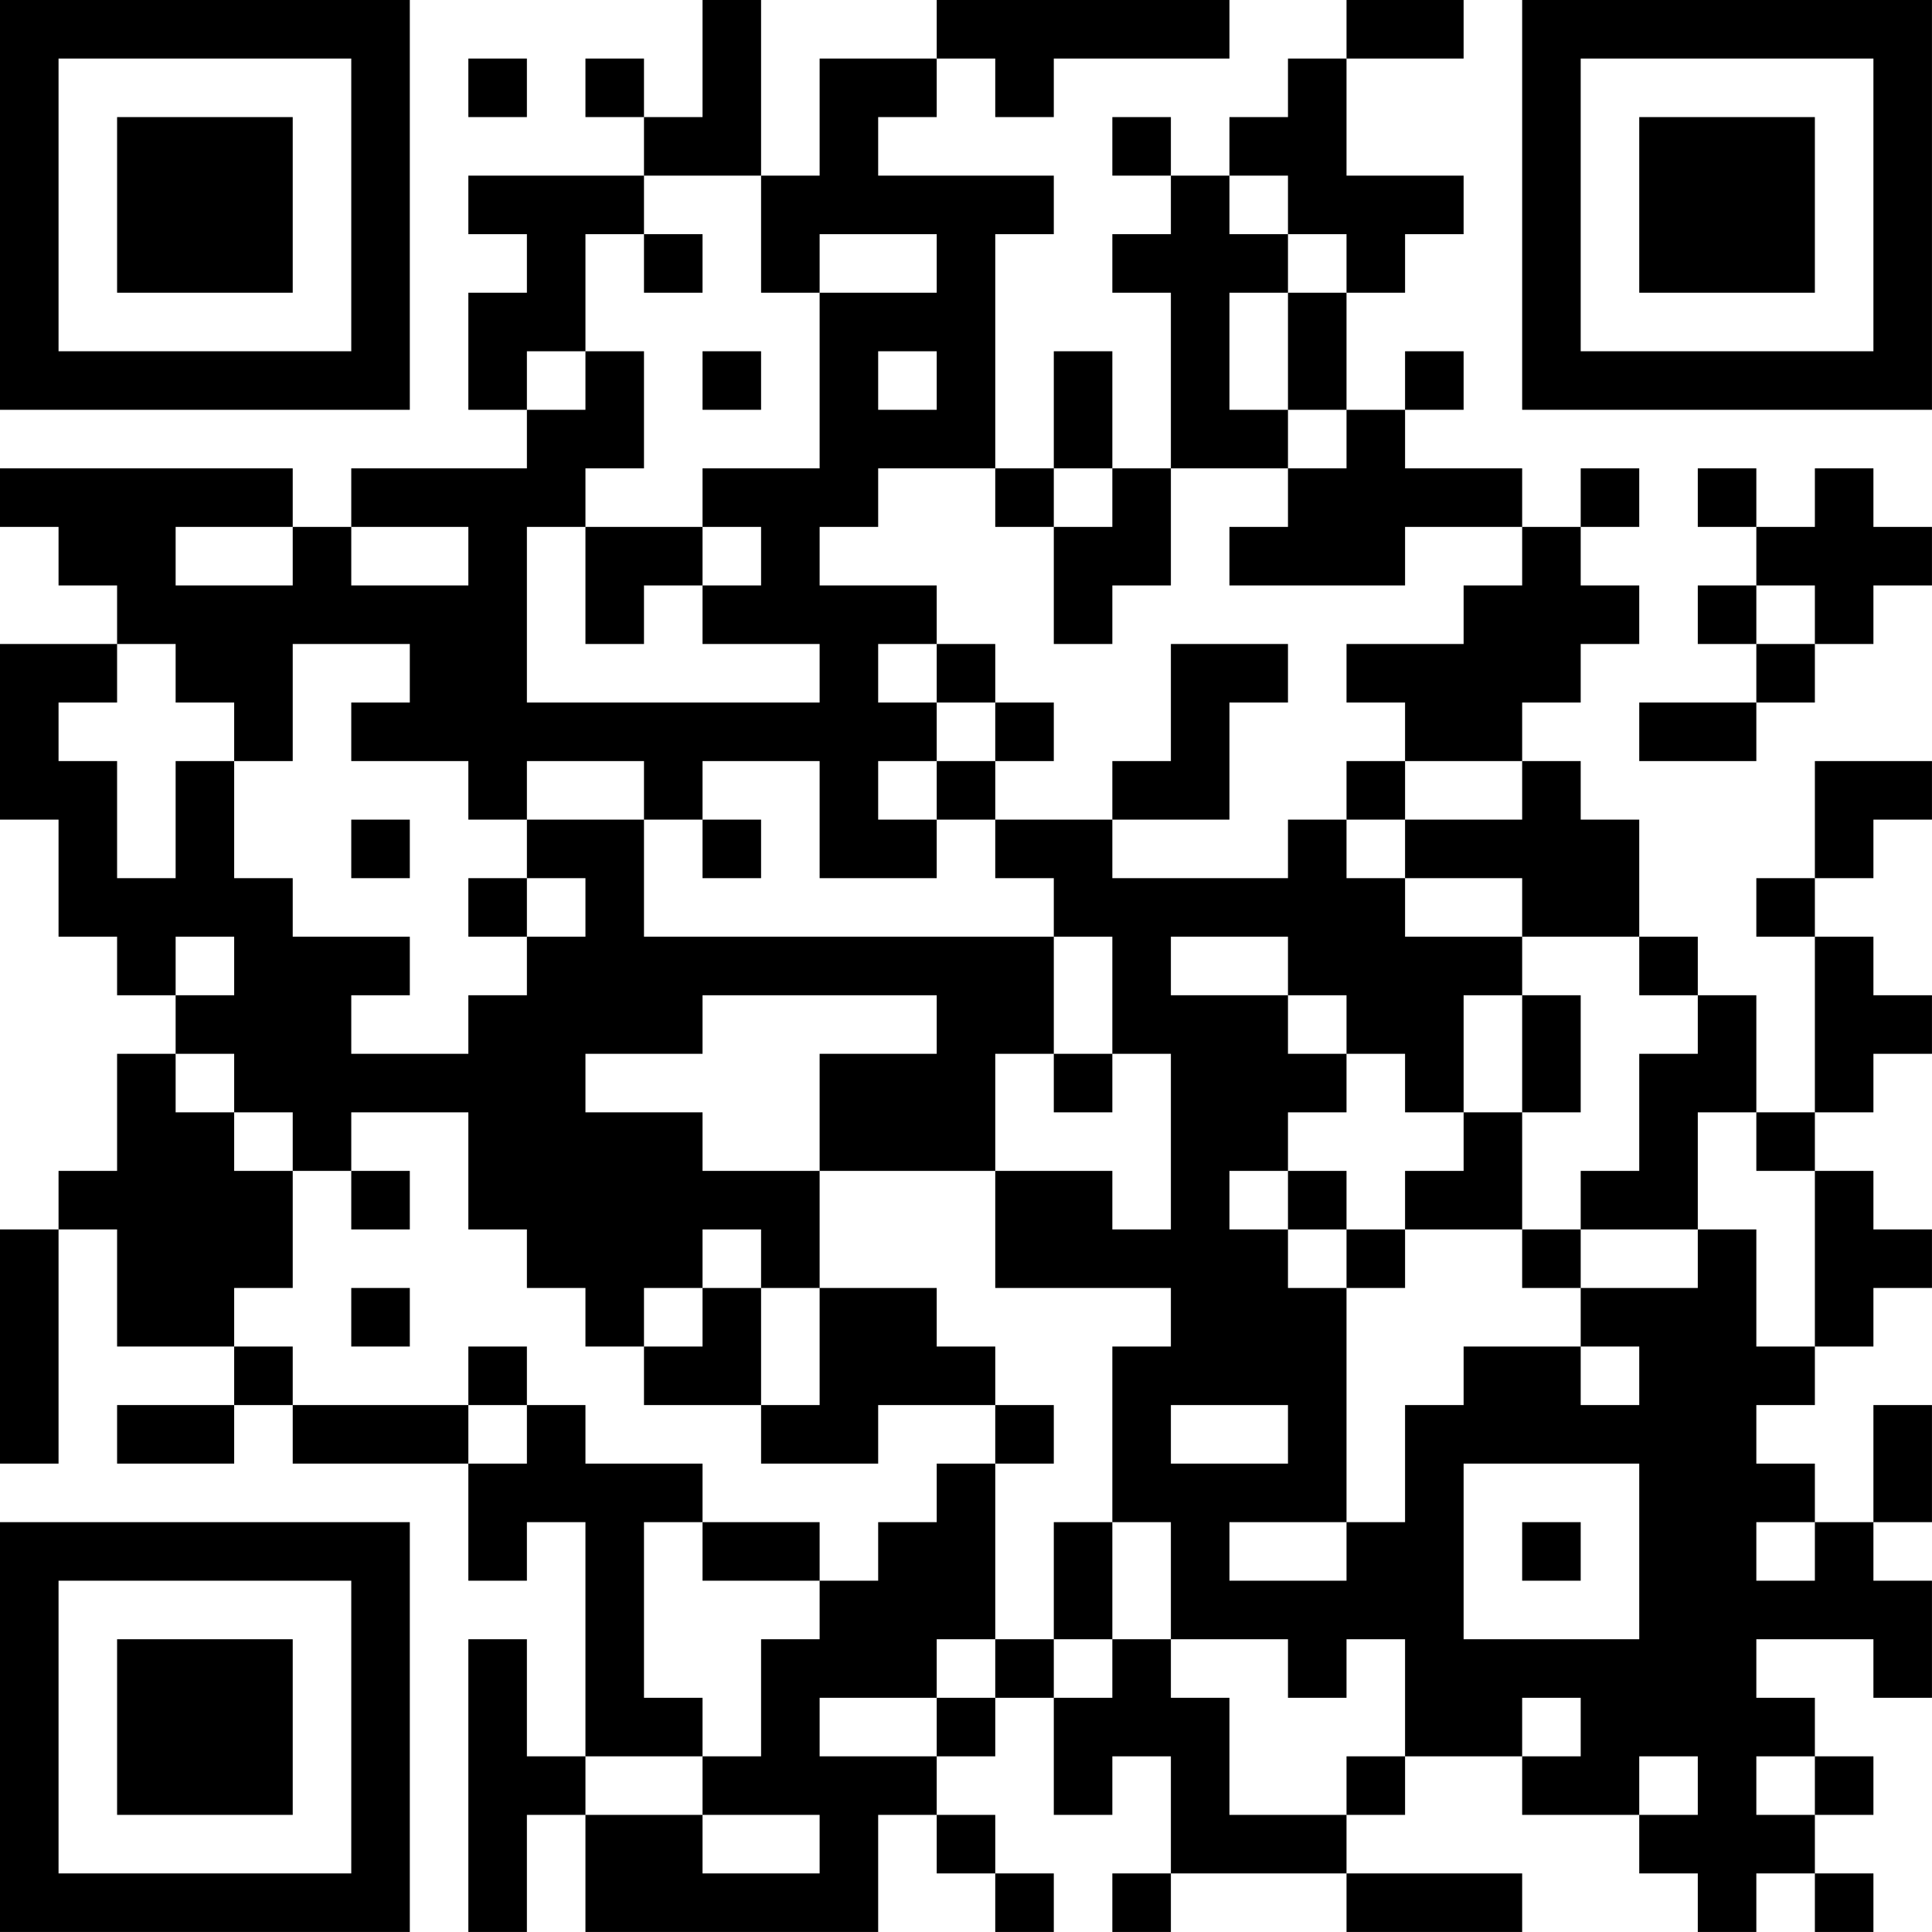 <?xml version="1.0" encoding="UTF-8"?>
<svg xmlns="http://www.w3.org/2000/svg" version="1.1" width="400" height="400" viewBox="0 0 400 400"><rect x="0" y="0" width="400" height="400" fill="#ffffff"/><g transform="scale(12.121)"><g transform="translate(0,0)"><path fill-rule="evenodd" d="M12 0L12 2L11 2L11 1L10 1L10 2L11 2L11 3L8 3L8 4L9 4L9 5L8 5L8 7L9 7L9 8L6 8L6 9L5 9L5 8L0 8L0 9L1 9L1 10L2 10L2 11L0 11L0 14L1 14L1 16L2 16L2 17L3 17L3 18L2 18L2 20L1 20L1 21L0 21L0 25L1 25L1 21L2 21L2 23L4 23L4 24L2 24L2 25L4 25L4 24L5 24L5 25L8 25L8 27L9 27L9 26L10 26L10 30L9 30L9 28L8 28L8 33L9 33L9 31L10 31L10 33L15 33L15 31L16 31L16 32L17 32L17 33L18 33L18 32L17 32L17 31L16 31L16 30L17 30L17 29L18 29L18 31L19 31L19 30L20 30L20 32L19 32L19 33L20 33L20 32L23 32L23 33L26 33L26 32L23 32L23 31L24 31L24 30L26 30L26 31L28 31L28 32L29 32L29 33L30 33L30 32L31 32L31 33L32 33L32 32L31 32L31 31L32 31L32 30L31 30L31 29L30 29L30 28L32 28L32 29L33 29L33 27L32 27L32 26L33 26L33 24L32 24L32 26L31 26L31 25L30 25L30 24L31 24L31 23L32 23L32 22L33 22L33 21L32 21L32 20L31 20L31 19L32 19L32 18L33 18L33 17L32 17L32 16L31 16L31 15L32 15L32 14L33 14L33 13L31 13L31 15L30 15L30 16L31 16L31 19L30 19L30 17L29 17L29 16L28 16L28 14L27 14L27 13L26 13L26 12L27 12L27 11L28 11L28 10L27 10L27 9L28 9L28 8L27 8L27 9L26 9L26 8L24 8L24 7L25 7L25 6L24 6L24 7L23 7L23 5L24 5L24 4L25 4L25 3L23 3L23 1L25 1L25 0L23 0L23 1L22 1L22 2L21 2L21 3L20 3L20 2L19 2L19 3L20 3L20 4L19 4L19 5L20 5L20 8L19 8L19 6L18 6L18 8L17 8L17 4L18 4L18 3L15 3L15 2L16 2L16 1L17 1L17 2L18 2L18 1L21 1L21 0L16 0L16 1L14 1L14 3L13 3L13 0ZM8 1L8 2L9 2L9 1ZM11 3L11 4L10 4L10 6L9 6L9 7L10 7L10 6L11 6L11 8L10 8L10 9L9 9L9 12L14 12L14 11L12 11L12 10L13 10L13 9L12 9L12 8L14 8L14 5L16 5L16 4L14 4L14 5L13 5L13 3ZM21 3L21 4L22 4L22 5L21 5L21 7L22 7L22 8L20 8L20 10L19 10L19 11L18 11L18 9L19 9L19 8L18 8L18 9L17 9L17 8L15 8L15 9L14 9L14 10L16 10L16 11L15 11L15 12L16 12L16 13L15 13L15 14L16 14L16 15L14 15L14 13L12 13L12 14L11 14L11 13L9 13L9 14L8 14L8 13L6 13L6 12L7 12L7 11L5 11L5 13L4 13L4 12L3 12L3 11L2 11L2 12L1 12L1 13L2 13L2 15L3 15L3 13L4 13L4 15L5 15L5 16L7 16L7 17L6 17L6 18L8 18L8 17L9 17L9 16L10 16L10 15L9 15L9 14L11 14L11 16L18 16L18 18L17 18L17 20L14 20L14 18L16 18L16 17L12 17L12 18L10 18L10 19L12 19L12 20L14 20L14 22L13 22L13 21L12 21L12 22L11 22L11 23L10 23L10 22L9 22L9 21L8 21L8 19L6 19L6 20L5 20L5 19L4 19L4 18L3 18L3 19L4 19L4 20L5 20L5 22L4 22L4 23L5 23L5 24L8 24L8 25L9 25L9 24L10 24L10 25L12 25L12 26L11 26L11 29L12 29L12 30L10 30L10 31L12 31L12 32L14 32L14 31L12 31L12 30L13 30L13 28L14 28L14 27L15 27L15 26L16 26L16 25L17 25L17 28L16 28L16 29L14 29L14 30L16 30L16 29L17 29L17 28L18 28L18 29L19 29L19 28L20 28L20 29L21 29L21 31L23 31L23 30L24 30L24 28L23 28L23 29L22 29L22 28L20 28L20 26L19 26L19 23L20 23L20 22L17 22L17 20L19 20L19 21L20 21L20 18L19 18L19 16L18 16L18 15L17 15L17 14L19 14L19 15L22 15L22 14L23 14L23 15L24 15L24 16L26 16L26 17L25 17L25 19L24 19L24 18L23 18L23 17L22 17L22 16L20 16L20 17L22 17L22 18L23 18L23 19L22 19L22 20L21 20L21 21L22 21L22 22L23 22L23 26L21 26L21 27L23 27L23 26L24 26L24 24L25 24L25 23L27 23L27 24L28 24L28 23L27 23L27 22L29 22L29 21L30 21L30 23L31 23L31 20L30 20L30 19L29 19L29 21L27 21L27 20L28 20L28 18L29 18L29 17L28 17L28 16L26 16L26 15L24 15L24 14L26 14L26 13L24 13L24 12L23 12L23 11L25 11L25 10L26 10L26 9L24 9L24 10L21 10L21 9L22 9L22 8L23 8L23 7L22 7L22 5L23 5L23 4L22 4L22 3ZM11 4L11 5L12 5L12 4ZM12 6L12 7L13 7L13 6ZM15 6L15 7L16 7L16 6ZM29 8L29 9L30 9L30 10L29 10L29 11L30 11L30 12L28 12L28 13L30 13L30 12L31 12L31 11L32 11L32 10L33 10L33 9L32 9L32 8L31 8L31 9L30 9L30 8ZM3 9L3 10L5 10L5 9ZM6 9L6 10L8 10L8 9ZM10 9L10 11L11 11L11 10L12 10L12 9ZM30 10L30 11L31 11L31 10ZM16 11L16 12L17 12L17 13L16 13L16 14L17 14L17 13L18 13L18 12L17 12L17 11ZM20 11L20 13L19 13L19 14L21 14L21 12L22 12L22 11ZM23 13L23 14L24 14L24 13ZM6 14L6 15L7 15L7 14ZM12 14L12 15L13 15L13 14ZM8 15L8 16L9 16L9 15ZM3 16L3 17L4 17L4 16ZM26 17L26 19L25 19L25 20L24 20L24 21L23 21L23 20L22 20L22 21L23 21L23 22L24 22L24 21L26 21L26 22L27 22L27 21L26 21L26 19L27 19L27 17ZM18 18L18 19L19 19L19 18ZM6 20L6 21L7 21L7 20ZM6 22L6 23L7 23L7 22ZM12 22L12 23L11 23L11 24L13 24L13 25L15 25L15 24L17 24L17 25L18 25L18 24L17 24L17 23L16 23L16 22L14 22L14 24L13 24L13 22ZM8 23L8 24L9 24L9 23ZM20 24L20 25L22 25L22 24ZM25 25L25 28L28 28L28 25ZM12 26L12 27L14 27L14 26ZM18 26L18 28L19 28L19 26ZM26 26L26 27L27 27L27 26ZM30 26L30 27L31 27L31 26ZM26 29L26 30L27 30L27 29ZM28 30L28 31L29 31L29 30ZM30 30L30 31L31 31L31 30ZM0 0L0 7L7 7L7 0ZM1 1L1 6L6 6L6 1ZM2 2L2 5L5 5L5 2ZM26 0L26 7L33 7L33 0ZM27 1L27 6L32 6L32 1ZM28 2L28 5L31 5L31 2ZM0 26L0 33L7 33L7 26ZM1 27L1 32L6 32L6 27ZM2 28L2 31L5 31L5 28Z" fill="#000000"/></g></g></svg>
